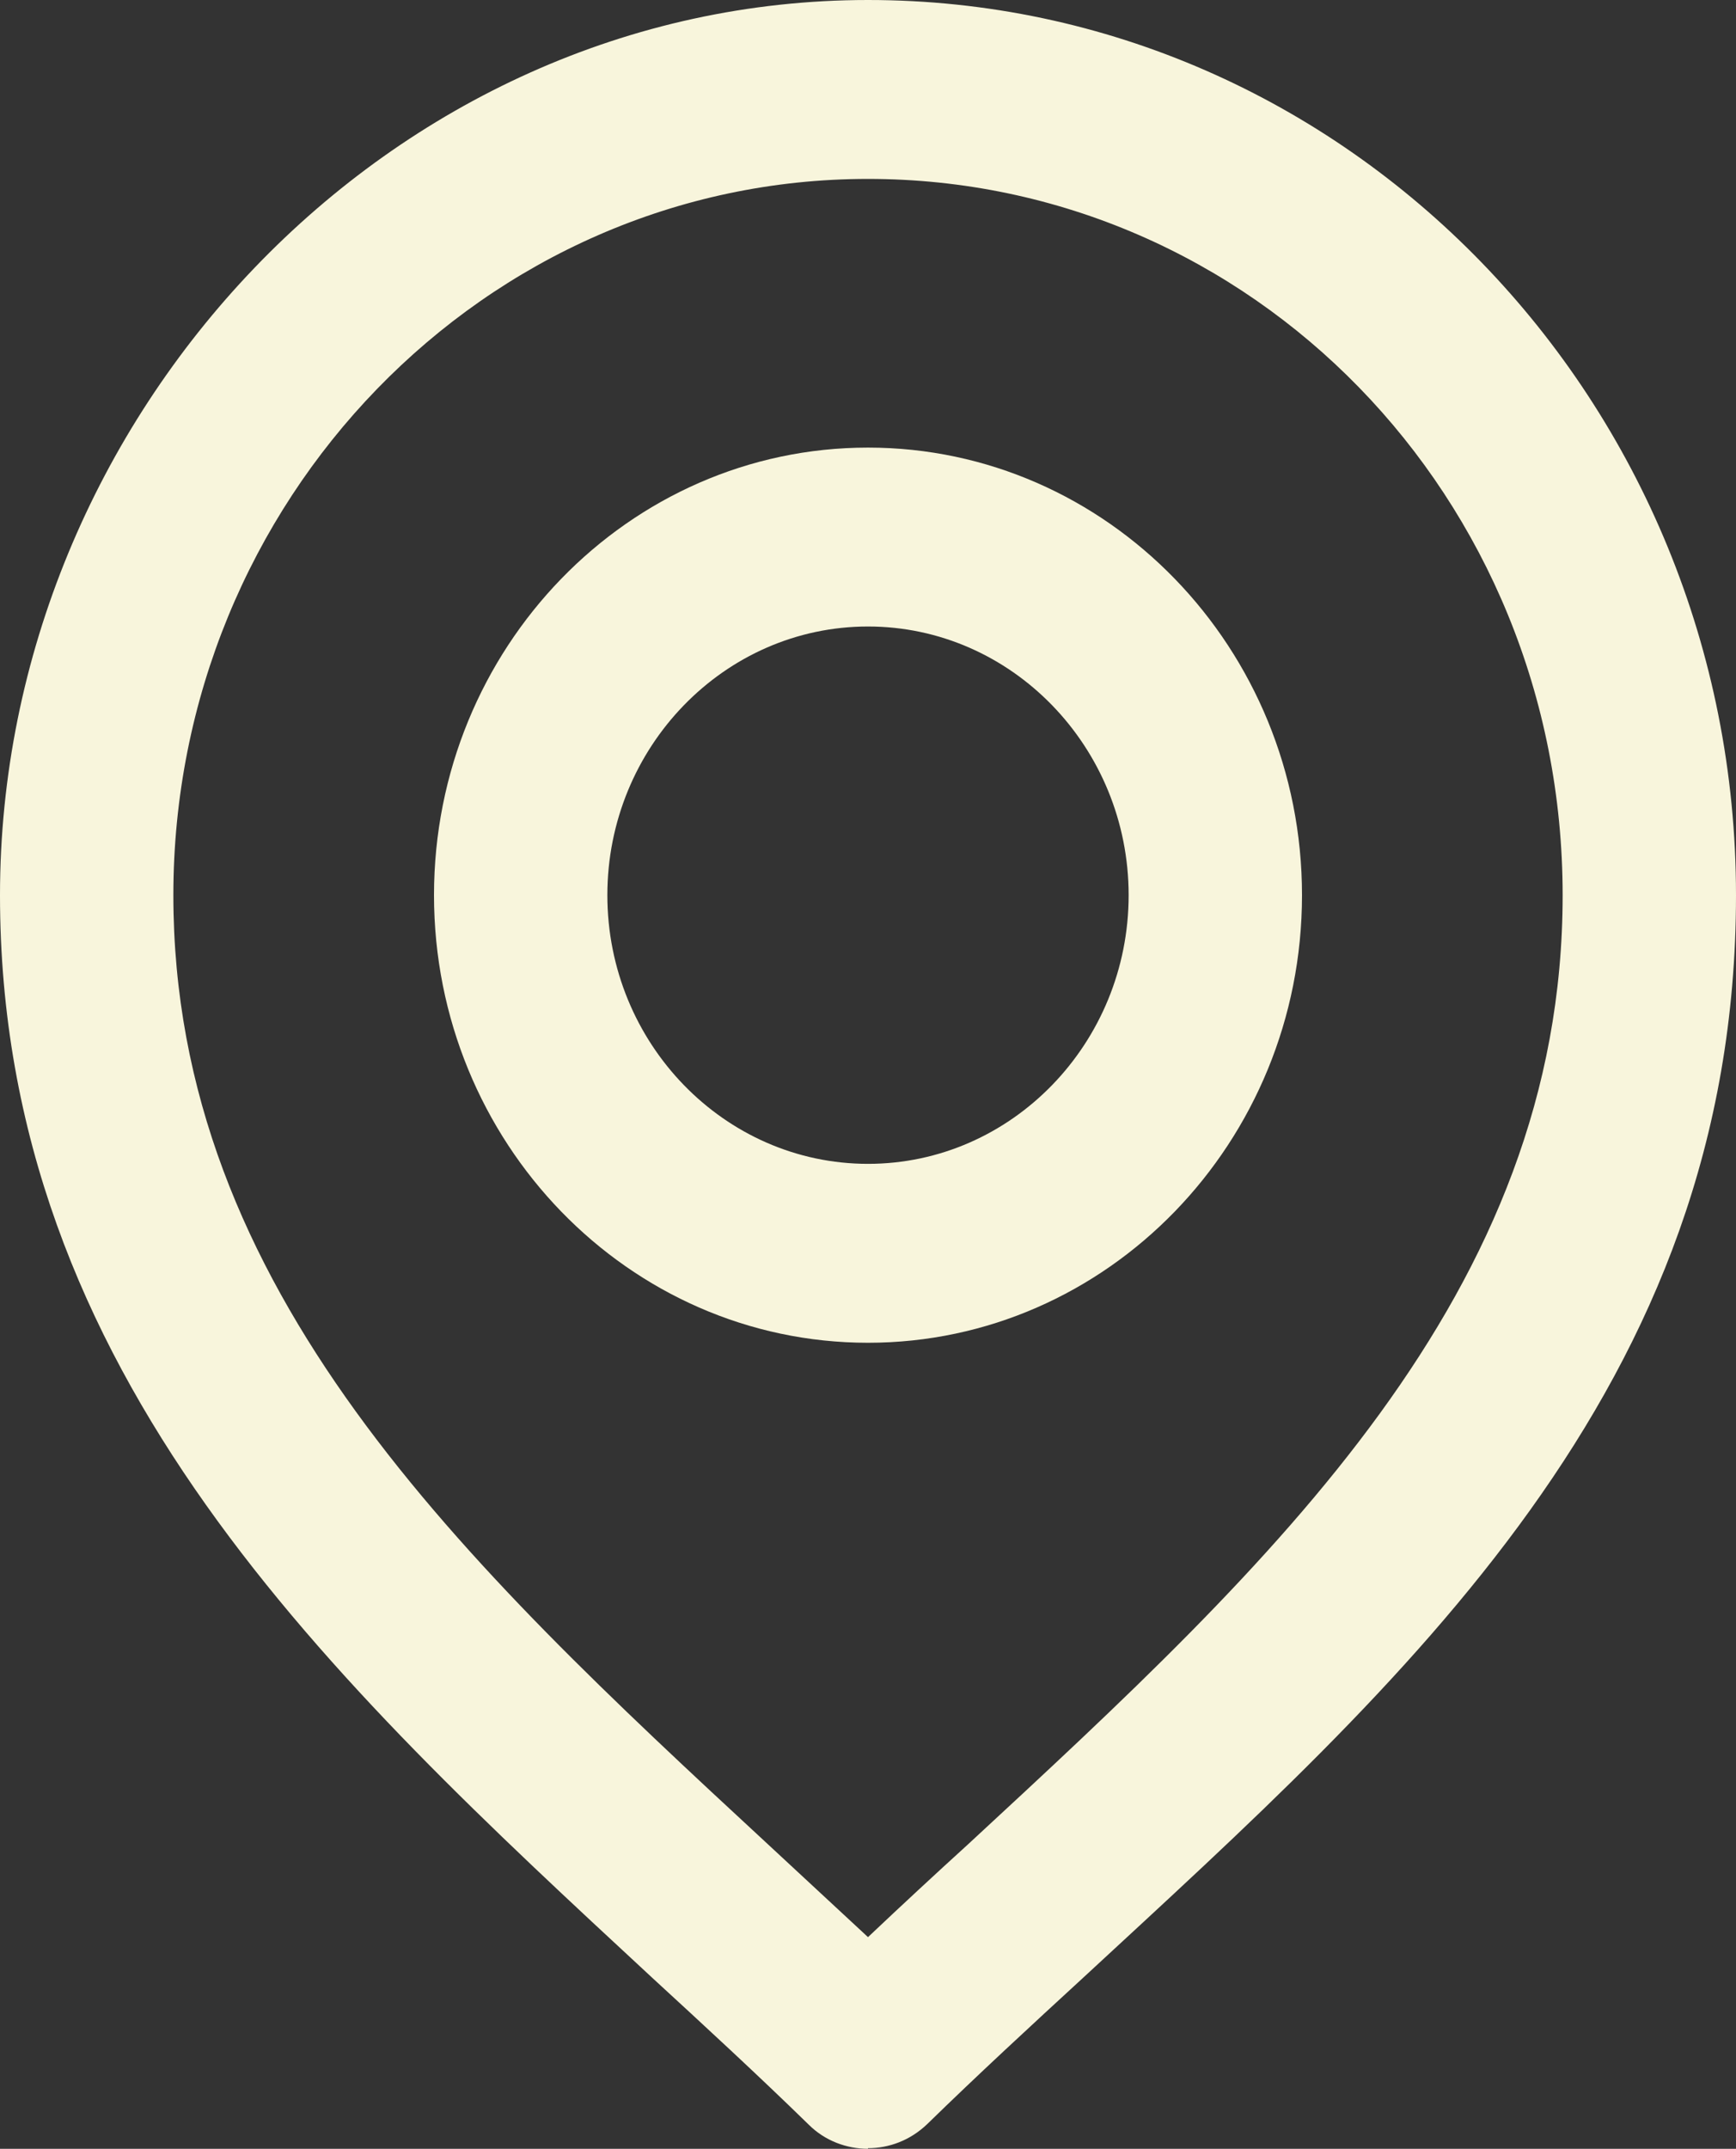 <?xml version="1.0" encoding="UTF-8"?>
<svg id="_レイヤー_2" data-name="レイヤー 2" xmlns="http://www.w3.org/2000/svg" viewBox="0 0 28.64 35.43">
  <rect x="0" y="0" width="28.64" height="35.43" fill="#333333" stroke="none"/>
  <defs>
    <style>
      .cls-1 {
        fill: #f8f5dc;
      }
    </style>
  </defs>
  <g id="_デザイン" data-name="デザイン">
    <g>
      <path class="cls-1" d="M14.32,22.14c-3.95,0-7.16-3.31-7.16-7.38s3.21-7.38,7.16-7.38,7.16,3.31,7.16,7.38-3.21,7.38-7.16,7.38ZM14.32,10.33c-2.37,0-4.3,1.99-4.3,4.43s1.93,4.43,4.3,4.43,4.3-1.99,4.3-4.43-1.93-4.43-4.3-4.43Z"/>
      <path class="cls-1" d="M14.32,35.43c-.35,0-.71-.13-.98-.4-.83-.81-1.72-1.63-2.58-2.42C5.47,27.71,0,22.66,0,14.76S6.42,0,14.32,0s14.32,6.62,14.32,14.76-5.47,12.95-10.76,17.84c-.86.79-1.75,1.61-2.58,2.42-.28.27-.63.4-.98.4ZM14.32,2.95c-6.32,0-11.46,5.3-11.46,11.81s4.76,10.98,9.81,15.65c.54.5,1.1,1.02,1.65,1.53.55-.52,1.1-1.03,1.65-1.53,5.04-4.66,9.81-9.07,9.81-15.65S20.64,2.95,14.32,2.95Z"/>
    </g>
  </g>
</svg>